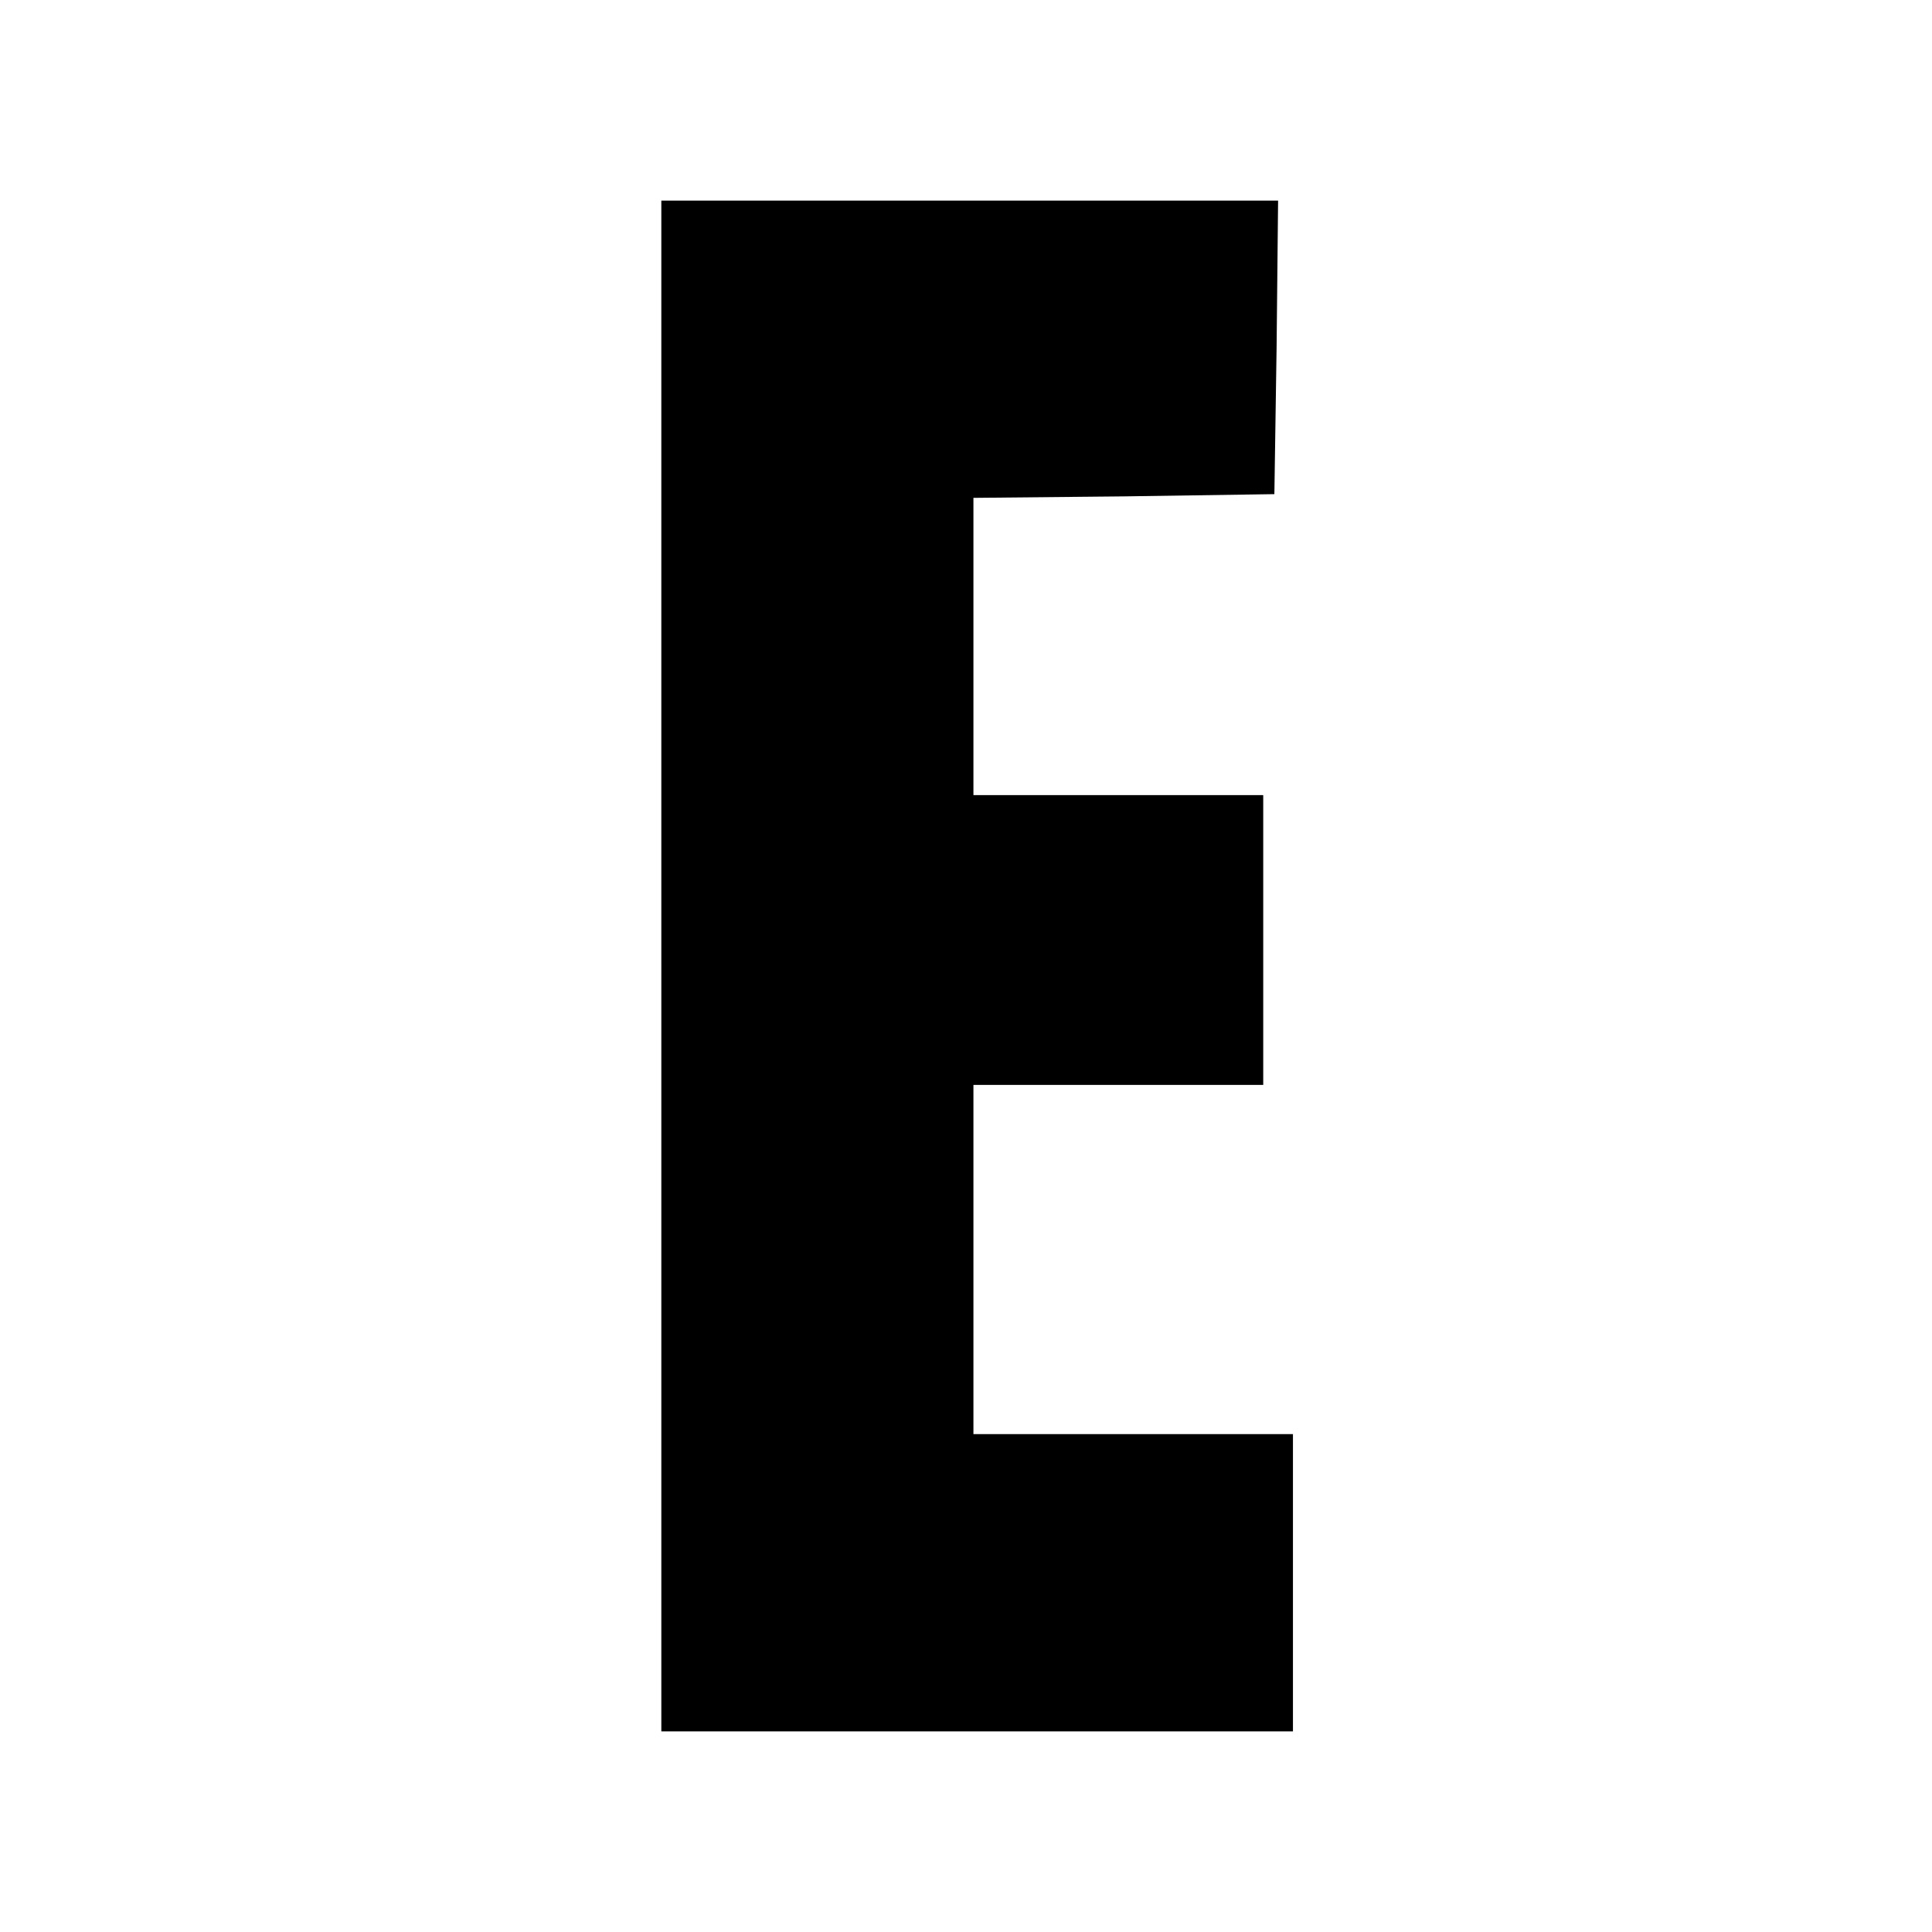 <?xml version="1.0" standalone="no"?>
<!DOCTYPE svg PUBLIC "-//W3C//DTD SVG 20010904//EN"
 "http://www.w3.org/TR/2001/REC-SVG-20010904/DTD/svg10.dtd">
<svg version="1.0" xmlns="http://www.w3.org/2000/svg"
 width="260pt" height="260pt" viewBox="0 0 260 260"
 preserveAspectRatio="xMidYMid meet">
<g transform="translate(0,260) scale(0.1,-0.1)"
fill="#000000" stroke="none">
<path d="M890 1300 l0 -1030 425 0 425 0 0 200 0 200 -215 0 -215 0 0 235 0
235 195 0 195 0 0 195 0 195 -195 0 -195 0 0 200 0 200 203 2 202 3 3 198 2
197 -415 0 -415 0 0 -1030z"/>
</g>
</svg>
